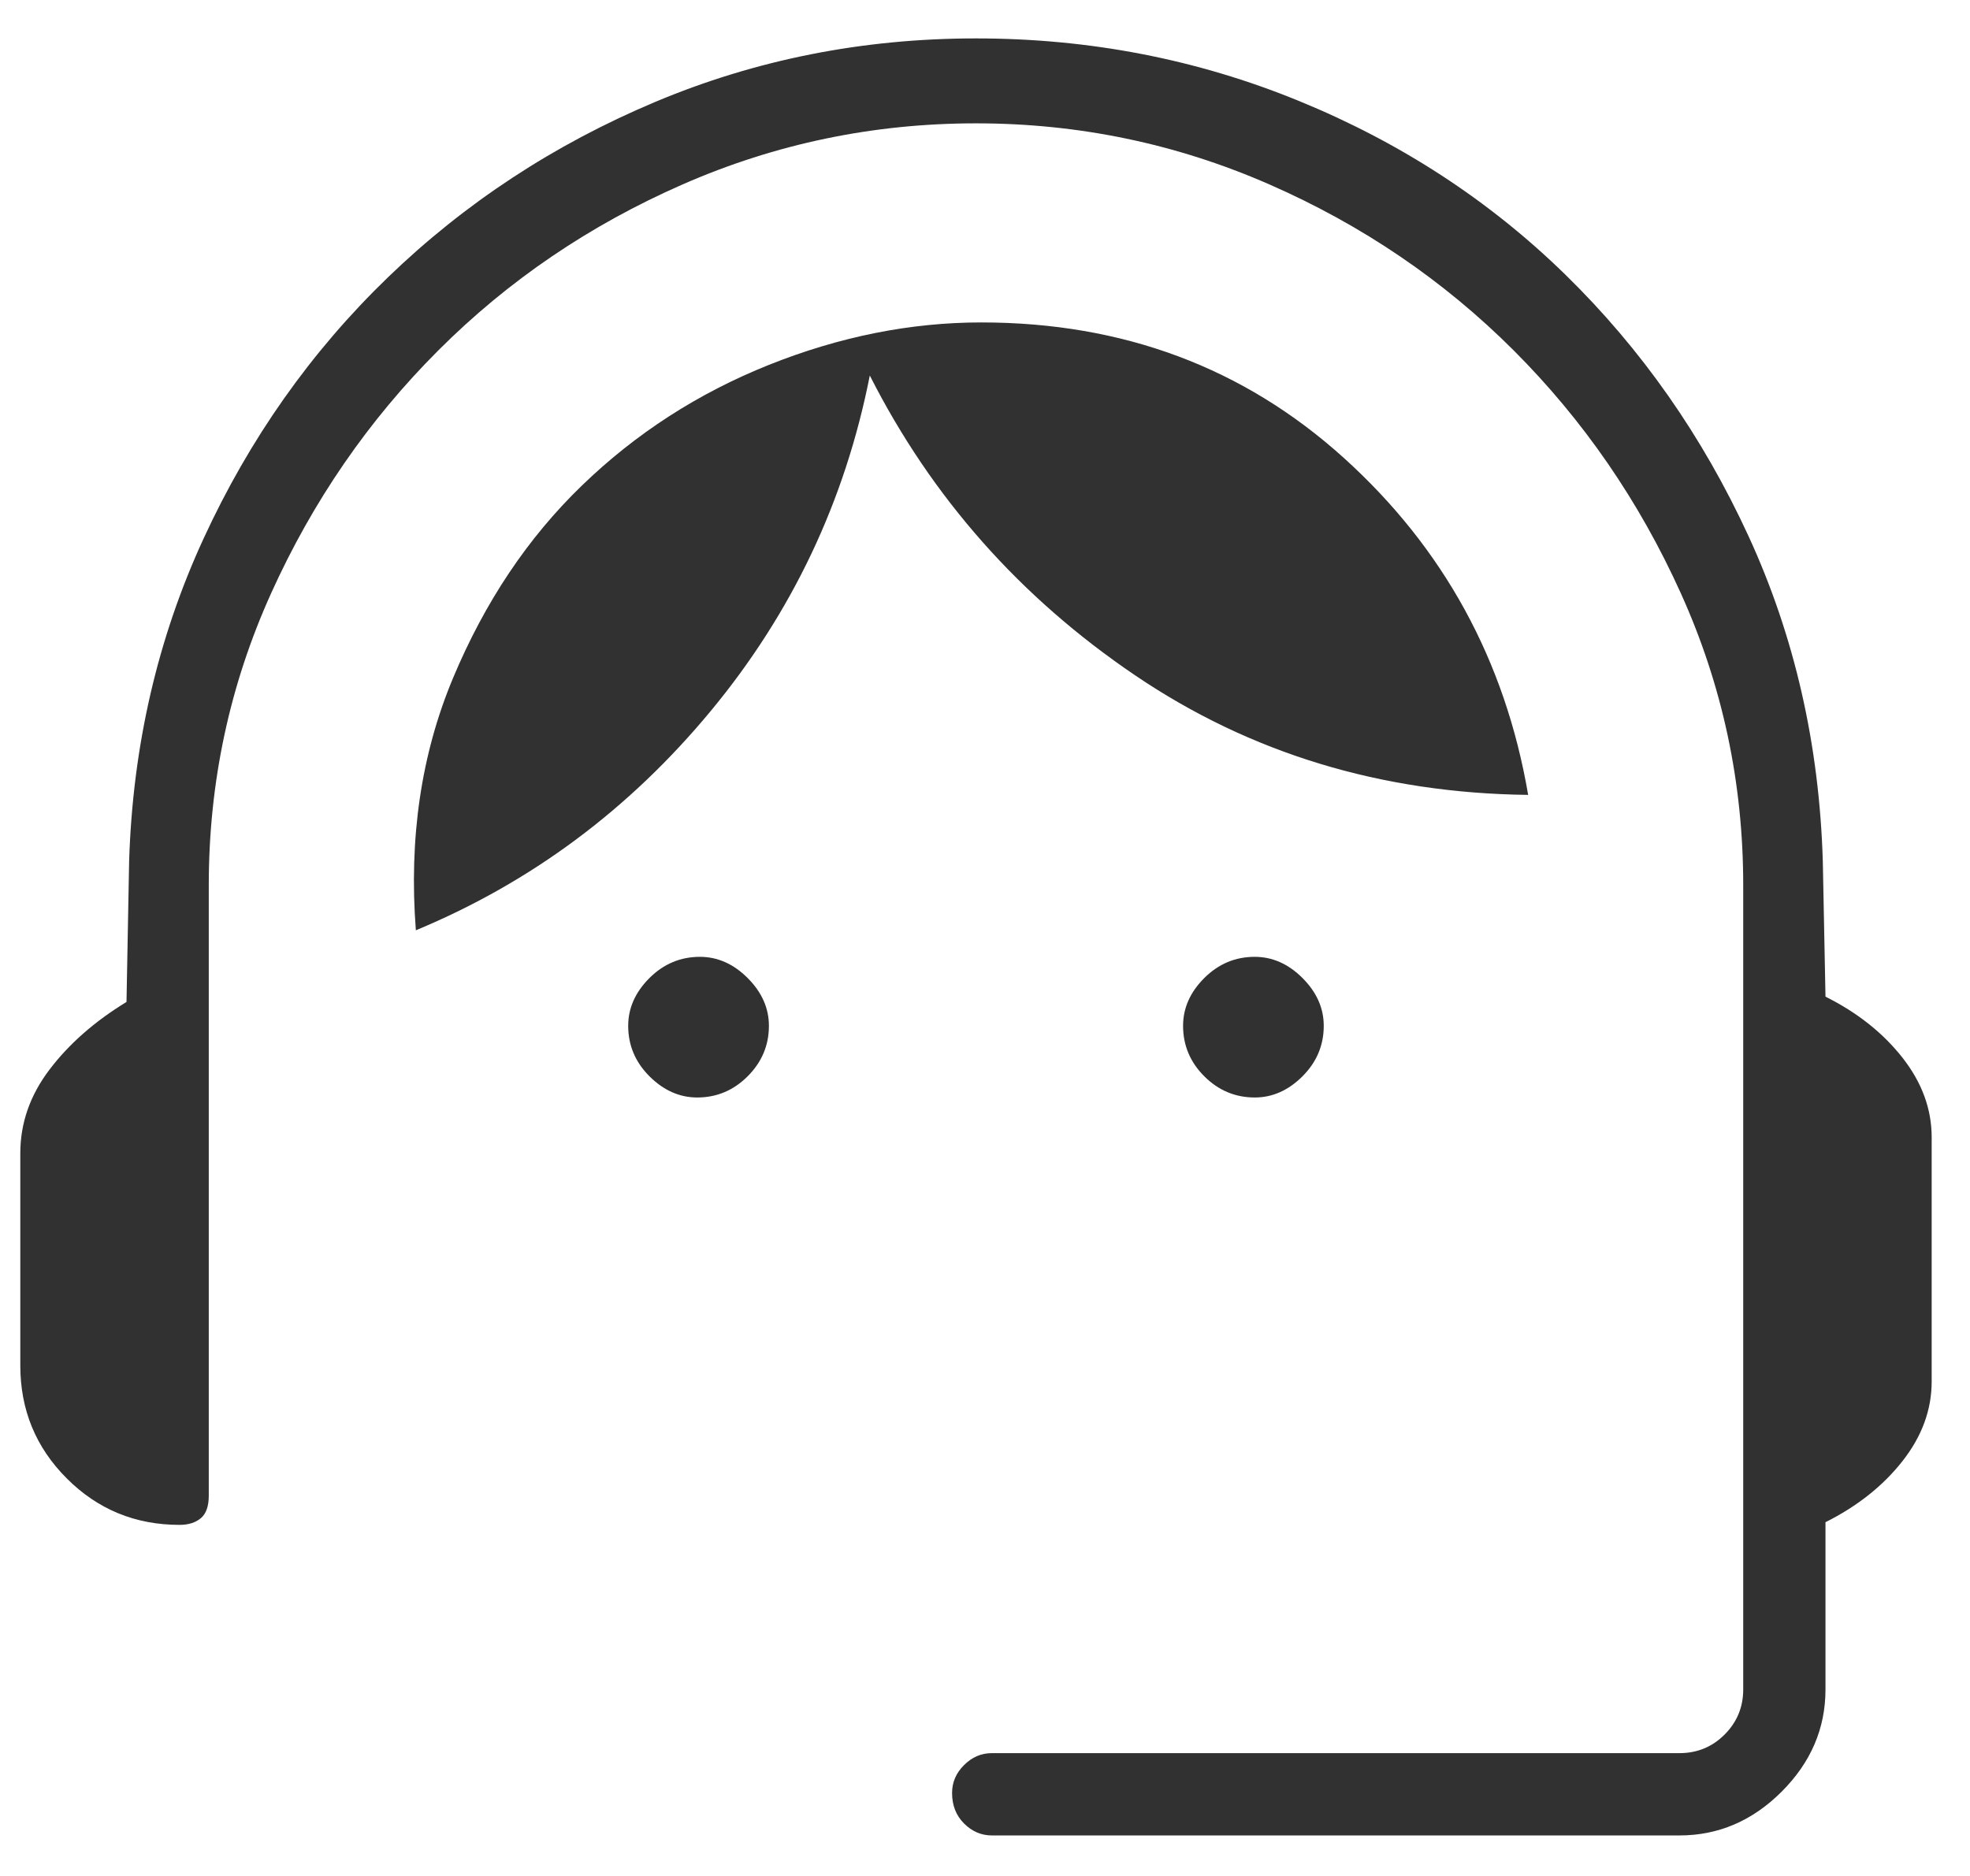 <svg width="42" height="40" viewBox="0 0 42 40" fill="none" xmlns="http://www.w3.org/2000/svg">
<path d="M21.147 39.136C20.921 39.136 20.723 39.051 20.553 38.881C20.383 38.711 20.298 38.494 20.298 38.23C20.298 38.004 20.383 37.805 20.553 37.636C20.723 37.466 20.921 37.381 21.147 37.381H35.806C36.184 37.381 36.504 37.249 36.768 36.985C37.032 36.721 37.165 36.4 37.165 36.023V18.873C37.165 16.685 36.721 14.61 35.834 12.648C34.948 10.686 33.759 8.959 32.269 7.469C30.778 5.979 29.043 4.8 27.062 3.932C25.081 3.064 22.996 2.63 20.808 2.63C18.619 2.63 16.535 3.064 14.554 3.932C12.573 4.8 10.837 5.979 9.347 7.469C7.856 8.959 6.668 10.686 5.781 12.648C4.894 14.61 4.451 16.685 4.451 18.873V31.891C4.451 32.117 4.394 32.278 4.281 32.372C4.168 32.466 4.017 32.514 3.828 32.514C2.885 32.514 2.083 32.184 1.423 31.523C0.763 30.863 0.433 30.061 0.433 29.118V24.59C0.433 23.948 0.64 23.354 1.055 22.807C1.47 22.26 2.017 21.779 2.697 21.364L2.753 18.364C2.829 15.912 3.357 13.619 4.338 11.488C5.319 9.356 6.63 7.497 8.271 5.913C9.913 4.328 11.809 3.083 13.96 2.177C16.11 1.272 18.393 0.819 20.808 0.819C23.223 0.819 25.515 1.262 27.684 2.149C29.854 3.036 31.75 4.271 33.373 5.856C34.995 7.441 36.297 9.299 37.278 11.431C38.259 13.563 38.787 15.874 38.862 18.364L38.919 21.251C39.598 21.59 40.145 22.024 40.56 22.552C40.975 23.081 41.183 23.647 41.183 24.25V29.457C41.183 30.061 40.975 30.627 40.56 31.155C40.145 31.683 39.598 32.117 38.919 32.457V36.023C38.919 36.853 38.608 37.579 37.985 38.202C37.363 38.824 36.636 39.136 35.806 39.136H21.147ZM14.865 23.401C14.488 23.401 14.148 23.25 13.846 22.949C13.544 22.647 13.393 22.288 13.393 21.873C13.393 21.496 13.544 21.156 13.846 20.854C14.148 20.553 14.507 20.402 14.922 20.402C15.299 20.402 15.639 20.553 15.94 20.854C16.242 21.156 16.393 21.496 16.393 21.873C16.393 22.288 16.242 22.647 15.94 22.949C15.639 23.25 15.28 23.401 14.865 23.401ZM26.751 23.401C26.335 23.401 25.977 23.25 25.675 22.949C25.373 22.647 25.223 22.288 25.223 21.873C25.223 21.496 25.373 21.156 25.675 20.854C25.977 20.553 26.335 20.402 26.751 20.402C27.128 20.402 27.468 20.553 27.769 20.854C28.071 21.156 28.222 21.496 28.222 21.873C28.222 22.288 28.071 22.647 27.769 22.949C27.468 23.25 27.128 23.401 26.751 23.401ZM8.866 19.836C8.715 17.874 8.979 16.081 9.658 14.459C10.337 12.836 11.252 11.469 12.403 10.356C13.554 9.242 14.884 8.384 16.393 7.78C17.902 7.177 19.412 6.875 20.921 6.875C23.94 6.875 26.515 7.837 28.647 9.761C30.778 11.686 32.09 14.082 32.58 16.949C29.448 16.912 26.656 16.062 24.204 14.402C21.751 12.742 19.864 10.61 18.544 8.007C18.016 10.686 16.884 13.072 15.148 15.166C13.412 17.261 11.318 18.817 8.866 19.836Z" fill="#313131"/>
</svg>
